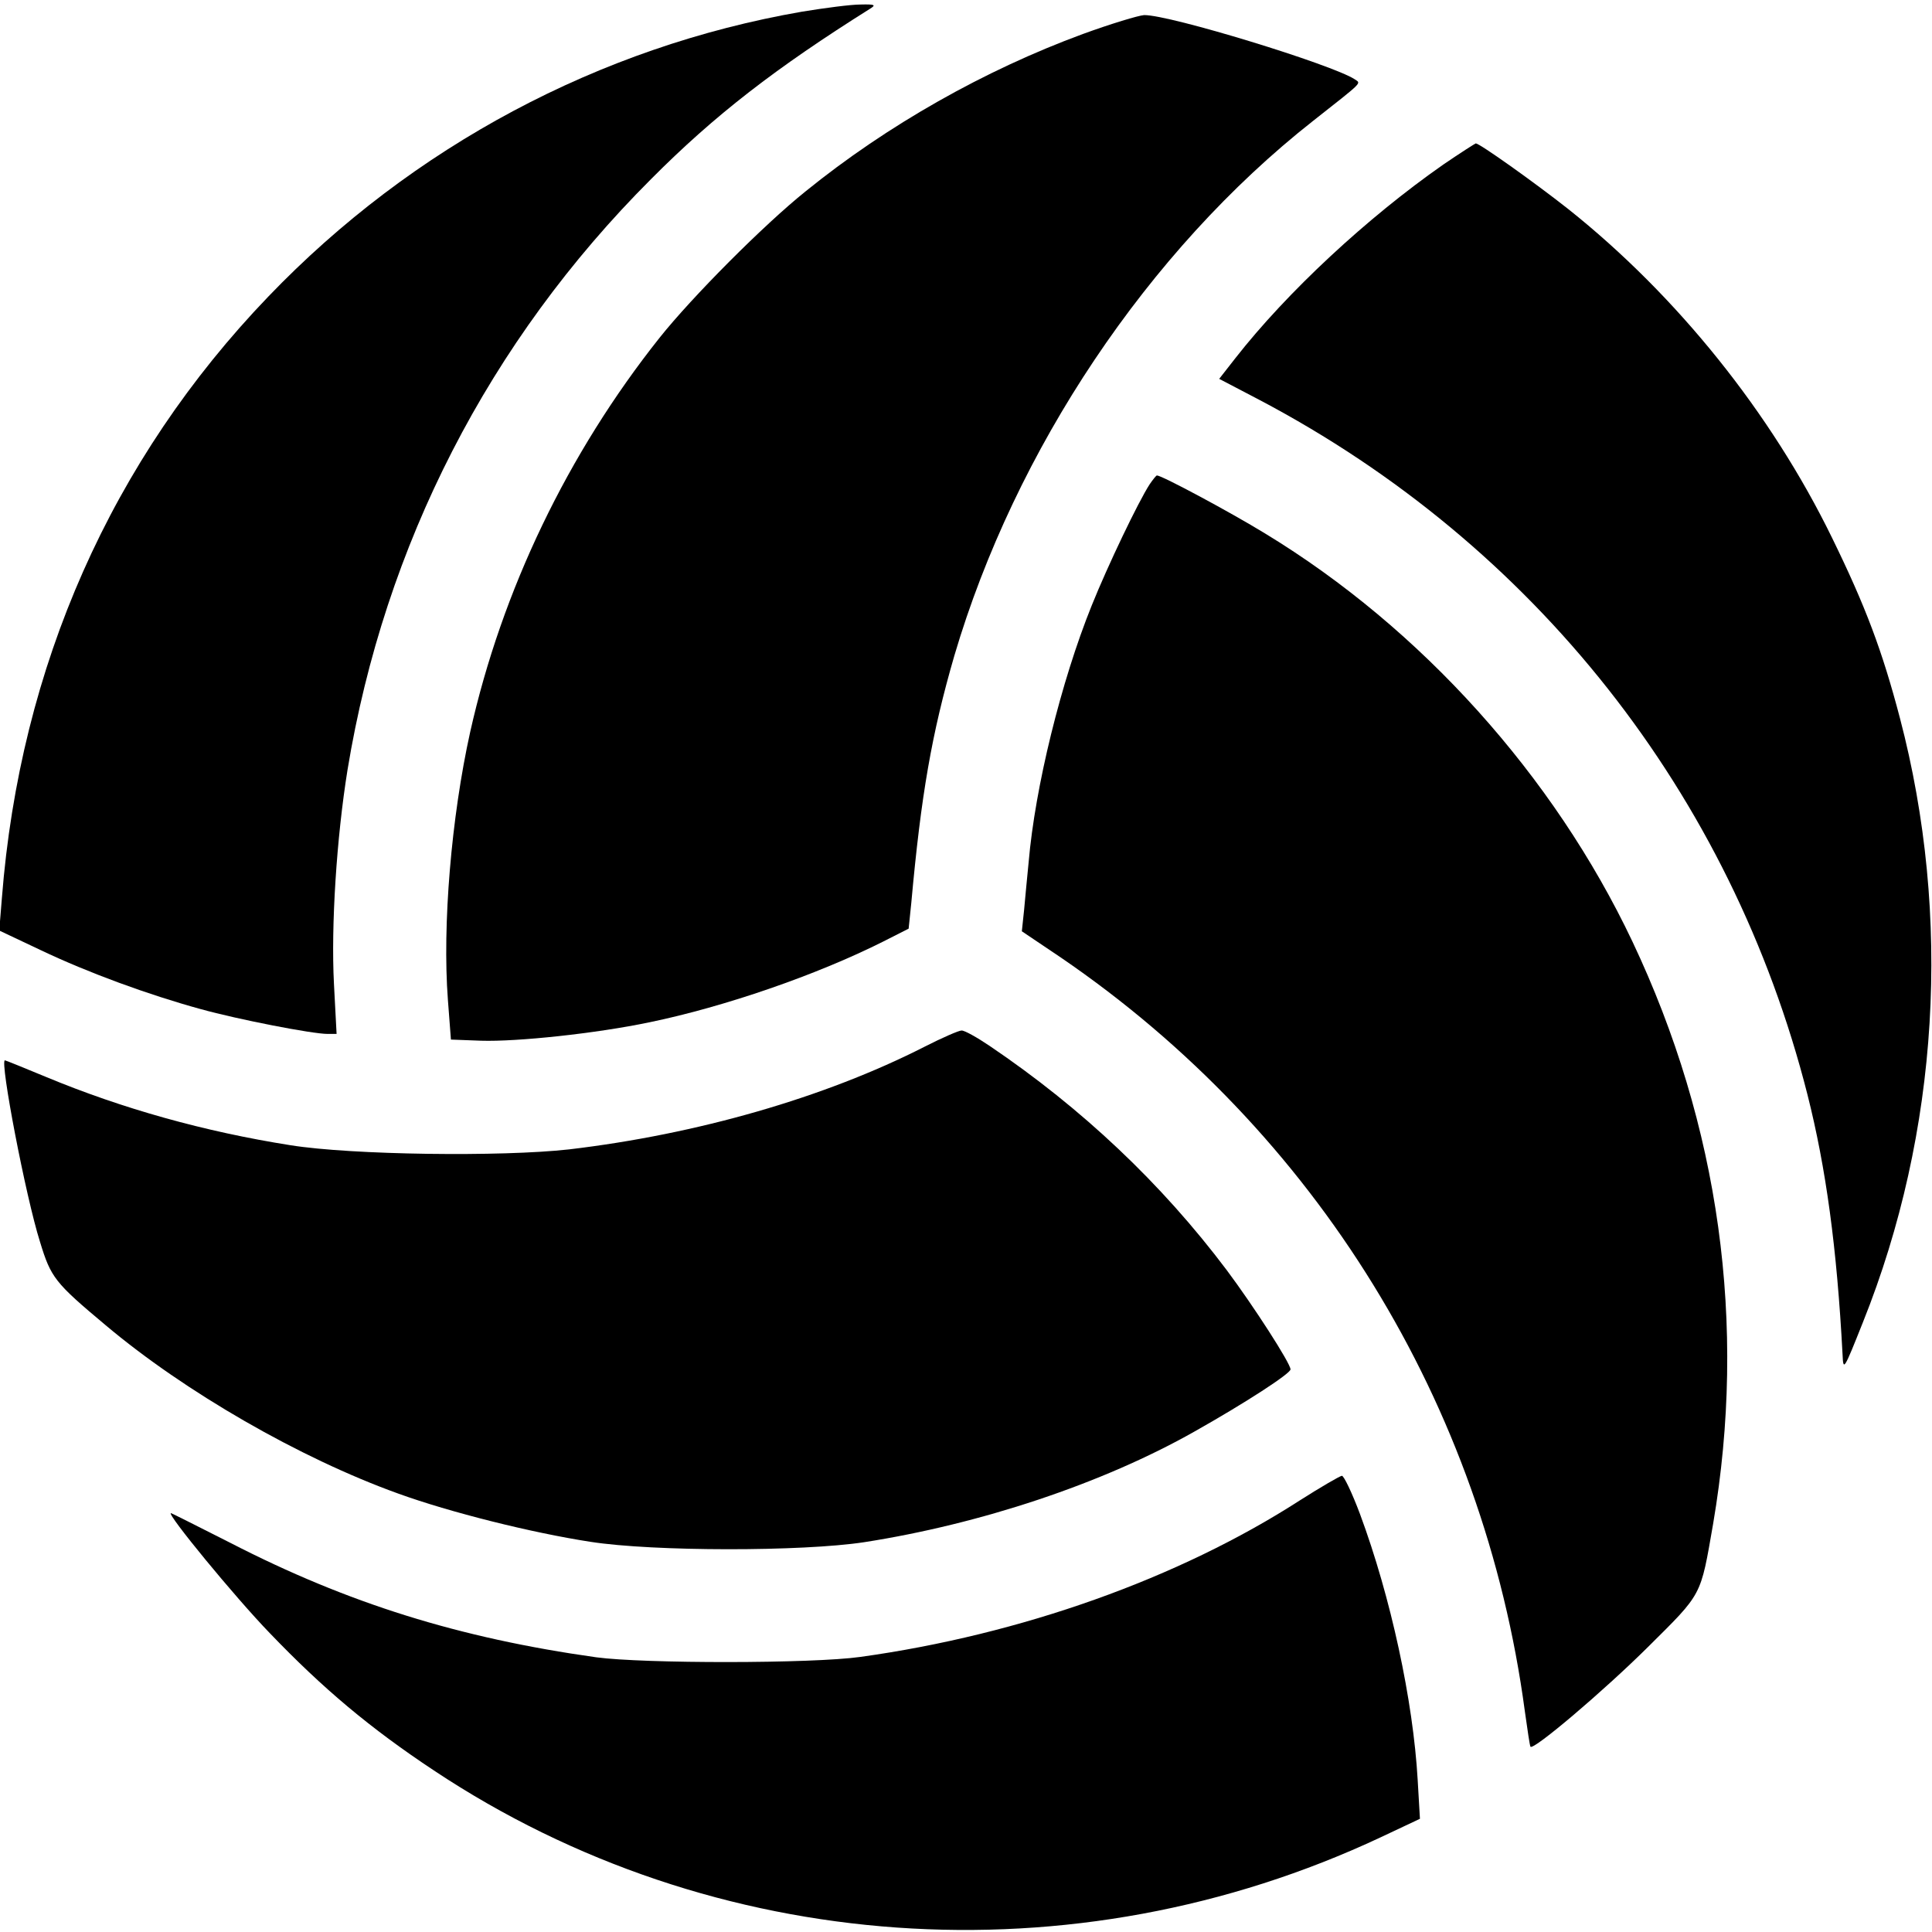 <?xml version="1.0" standalone="no"?>
<!DOCTYPE svg PUBLIC "-//W3C//DTD SVG 20010904//EN"
 "http://www.w3.org/TR/2001/REC-SVG-20010904/DTD/svg10.dtd">
<svg version="1.0" xmlns="http://www.w3.org/2000/svg"
 width="512pt" height="512pt" viewBox="0 0 512 512"
 preserveAspectRatio="xMidYMid meet">

<g transform="translate(0,512) scale(0.1,-0.1)"
fill="#000000" stroke="none">
<path d="M2125 5089 c-536 -93 -1032 -357 -1414 -755 -415 -432 -658 -979
-706 -1594 l-7 -86 110 -52 c126 -60 285 -118 423 -156 101 -28 297 -66 337
-66 l24 0 -7 133 c-8 154 7 387 36 567 98 596 375 1136 804 1565 169 170 331
295 581 452 16 10 13 12 -26 11 -25 0 -94 -9 -155 -19z"/>
<path d="M2870 5030 c-261 -96 -519 -242 -735 -417 -111 -89 -301 -280 -387
-388 -244 -307 -418 -670 -502 -1045 -50 -226 -74 -512 -59 -710 l8 -105 80
-3 c95 -3 304 19 447 49 198 41 442 125 619 214 l67 34 7 68 c26 287 54 448
114 655 161 546 513 1073 950 1417 137 108 128 99 111 111 -60 39 -490 171
-558 170 -15 -1 -88 -23 -162 -50z"/>
<path d="M3825 4684 c-202 -141 -414 -338 -551 -513 l-43 -55 107 -56 c729
-384 1250 -1045 1452 -1841 49 -194 78 -405 93 -689 2 -44 3 -42 54 86 202
504 236 1075 98 1601 -47 179 -91 296 -180 478 -161 330 -410 641 -699 871
-90 71 -235 174 -245 174 -3 -1 -42 -26 -86 -56z"/>
<path d="M3047 3837 c-30 -46 -111 -215 -154 -322 -81 -201 -150 -481 -167
-680 -4 -38 -9 -95 -12 -126 l-6 -57 104 -70 c676 -462 1120 -1183 1229 -1997
7 -49 13 -92 15 -94 8 -10 194 148 310 263 147 146 140 133 174 328 90 528 17
1055 -214 1543 -208 439 -560 830 -973 1081 -93 57 -274 154 -287 154 -2 0
-10 -10 -19 -23z"/>
<path d="M2450 2346 c-265 -135 -603 -232 -942 -272 -179 -20 -575 -15 -738
11 -228 36 -446 97 -648 181 -58 24 -107 44 -109 44 -14 0 55 -361 93 -481 29
-95 39 -108 174 -221 209 -176 514 -352 775 -446 138 -50 354 -104 510 -128
167 -26 561 -26 725 -1 308 48 631 155 875 293 135 76 255 154 255 165 0 16
-98 168 -169 263 -173 230 -384 429 -628 594 -34 23 -68 42 -75 41 -7 0 -51
-19 -98 -43z"/>
<path d="M3445 1144 c-321 -207 -740 -356 -1165 -415 -128 -18 -574 -18 -700
-1 -363 51 -658 143 -969 303 -85 43 -156 79 -158 79 -13 0 170 -223 262 -318
141 -147 266 -252 435 -364 740 -492 1695 -559 2509 -177 l104 49 -6 103 c-12
210 -71 484 -153 705 -21 56 -43 102 -48 101 -6 -1 -56 -30 -111 -65z"/>
</g>
</svg>
